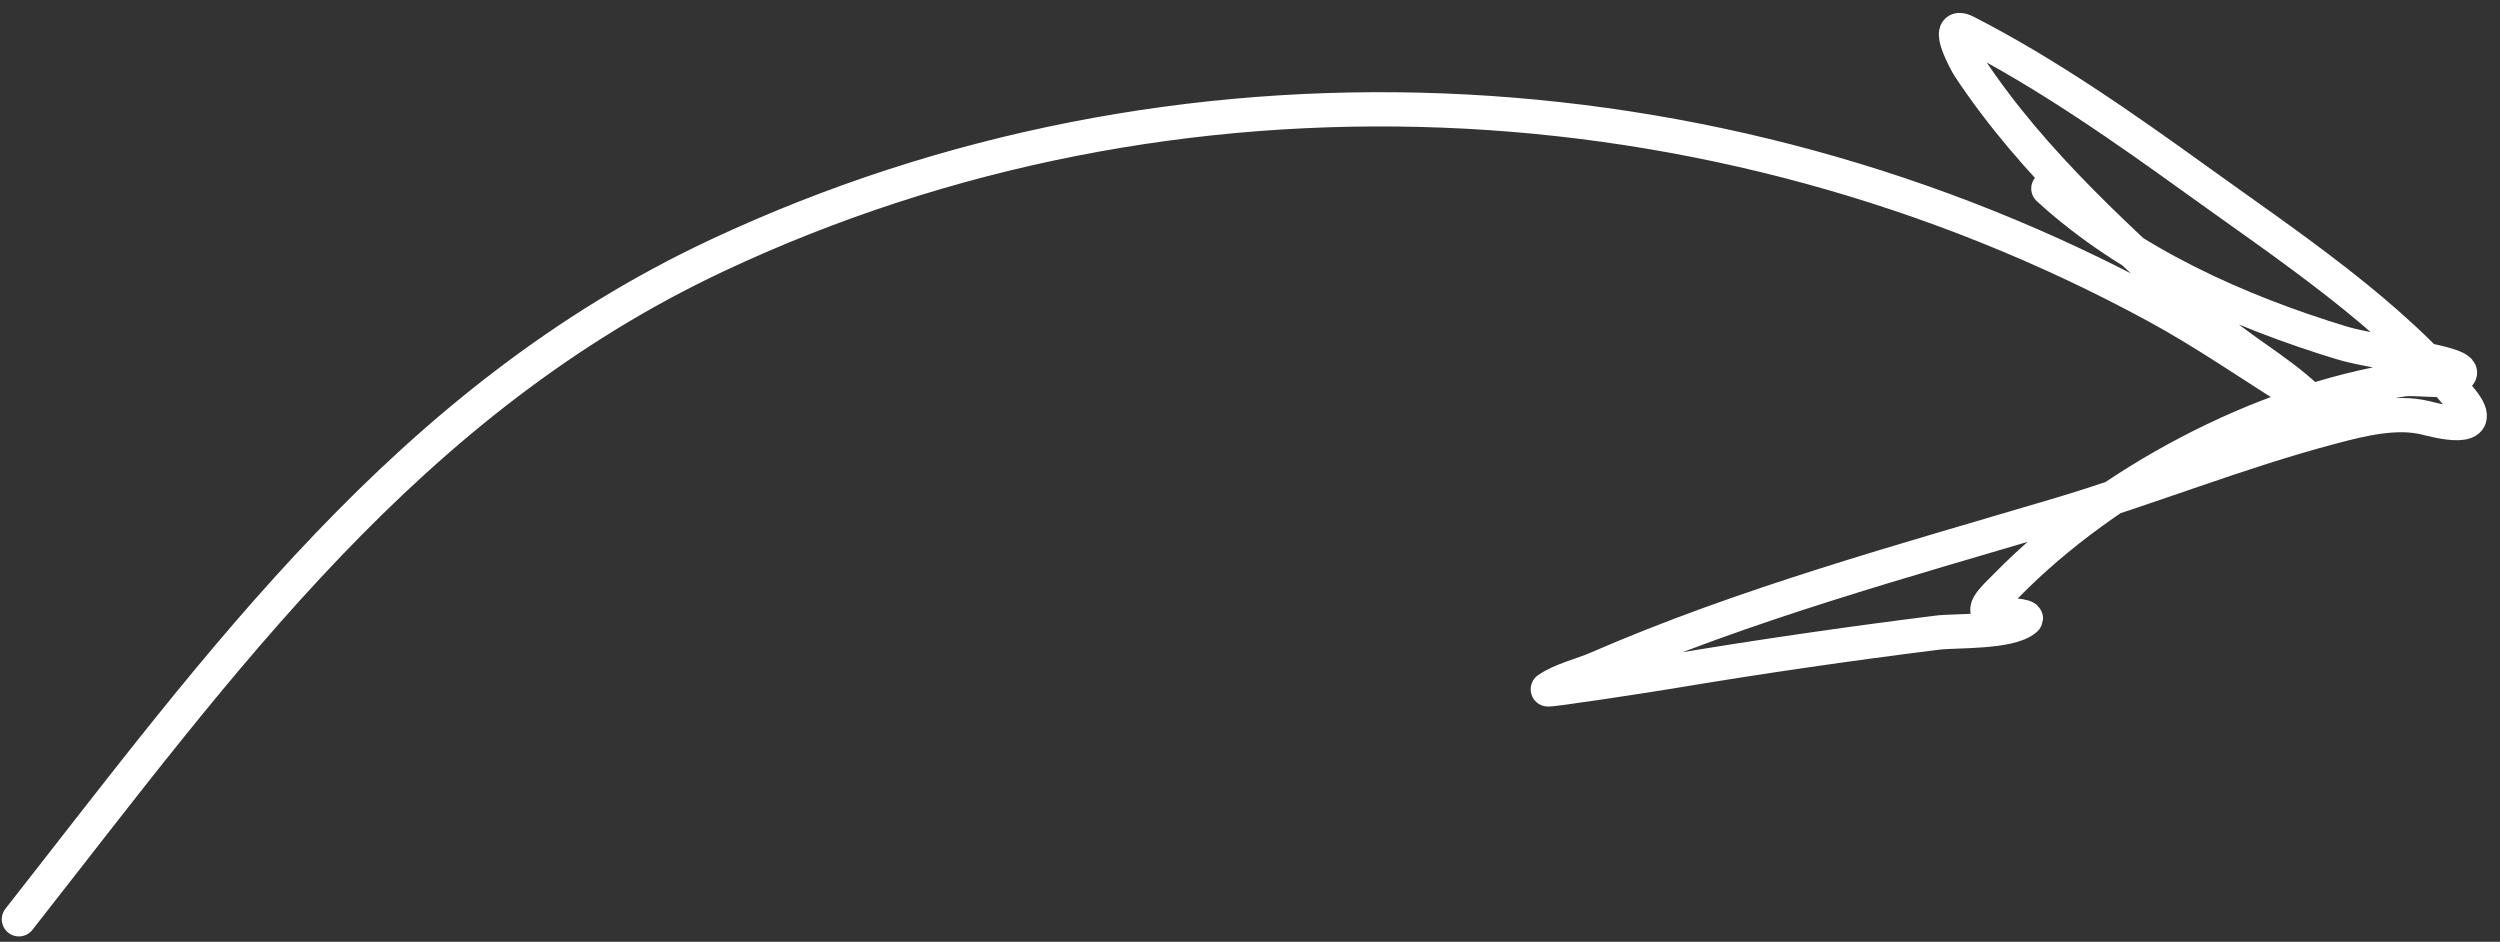 <?xml version="1.0" encoding="UTF-8"?> <svg xmlns="http://www.w3.org/2000/svg" width="146" height="55" viewBox="0 0 146 55" fill="none"><rect x="0" y="0" width="146" height="55" fill="#333333" stroke="none"/> <path d="M1.105 53.687C12.945 38.601 23.817 23.394 41.898 14.911C68.615 2.377 100.187 3.909 125.919 17.875C128.862 19.472 131.622 21.414 134.471 23.173C135.307 23.689 135.445 23.885 134.611 23.119C132.842 21.497 130.757 20.403 128.969 18.763C123.949 14.159 118.762 9.617 114.977 3.883C114.903 3.772 113.435 1.168 114.819 1.874C119.518 4.276 124.088 7.486 128.354 10.561C133.453 14.238 139.77 18.393 143.775 23.387C145.4 25.413 142.253 24.548 141.661 24.404C139.921 23.979 137.903 24.483 136.23 24.923C130.785 26.355 125.516 28.495 120.116 30.1C111.129 32.771 101.9 35.286 93.281 39.036C92.406 39.417 91.179 39.702 90.393 40.252C90.226 40.368 96.65 39.372 97.462 39.235C102.663 38.361 107.922 37.6 113.156 36.945C114.173 36.818 117.384 36.963 118.291 36.154C118.519 35.951 116.92 35.881 116.856 35.884C115.247 35.954 116.458 34.927 117.209 34.162C123.026 28.239 131.999 23.45 140.308 22.162C141.038 22.049 142.601 22.328 143.245 22.082C145.35 21.278 138.958 20.691 136.801 20.037C130.71 18.191 124.356 15.351 119.624 11.009" stroke="white" stroke-width="2" stroke-linecap="round"></path> </svg> 